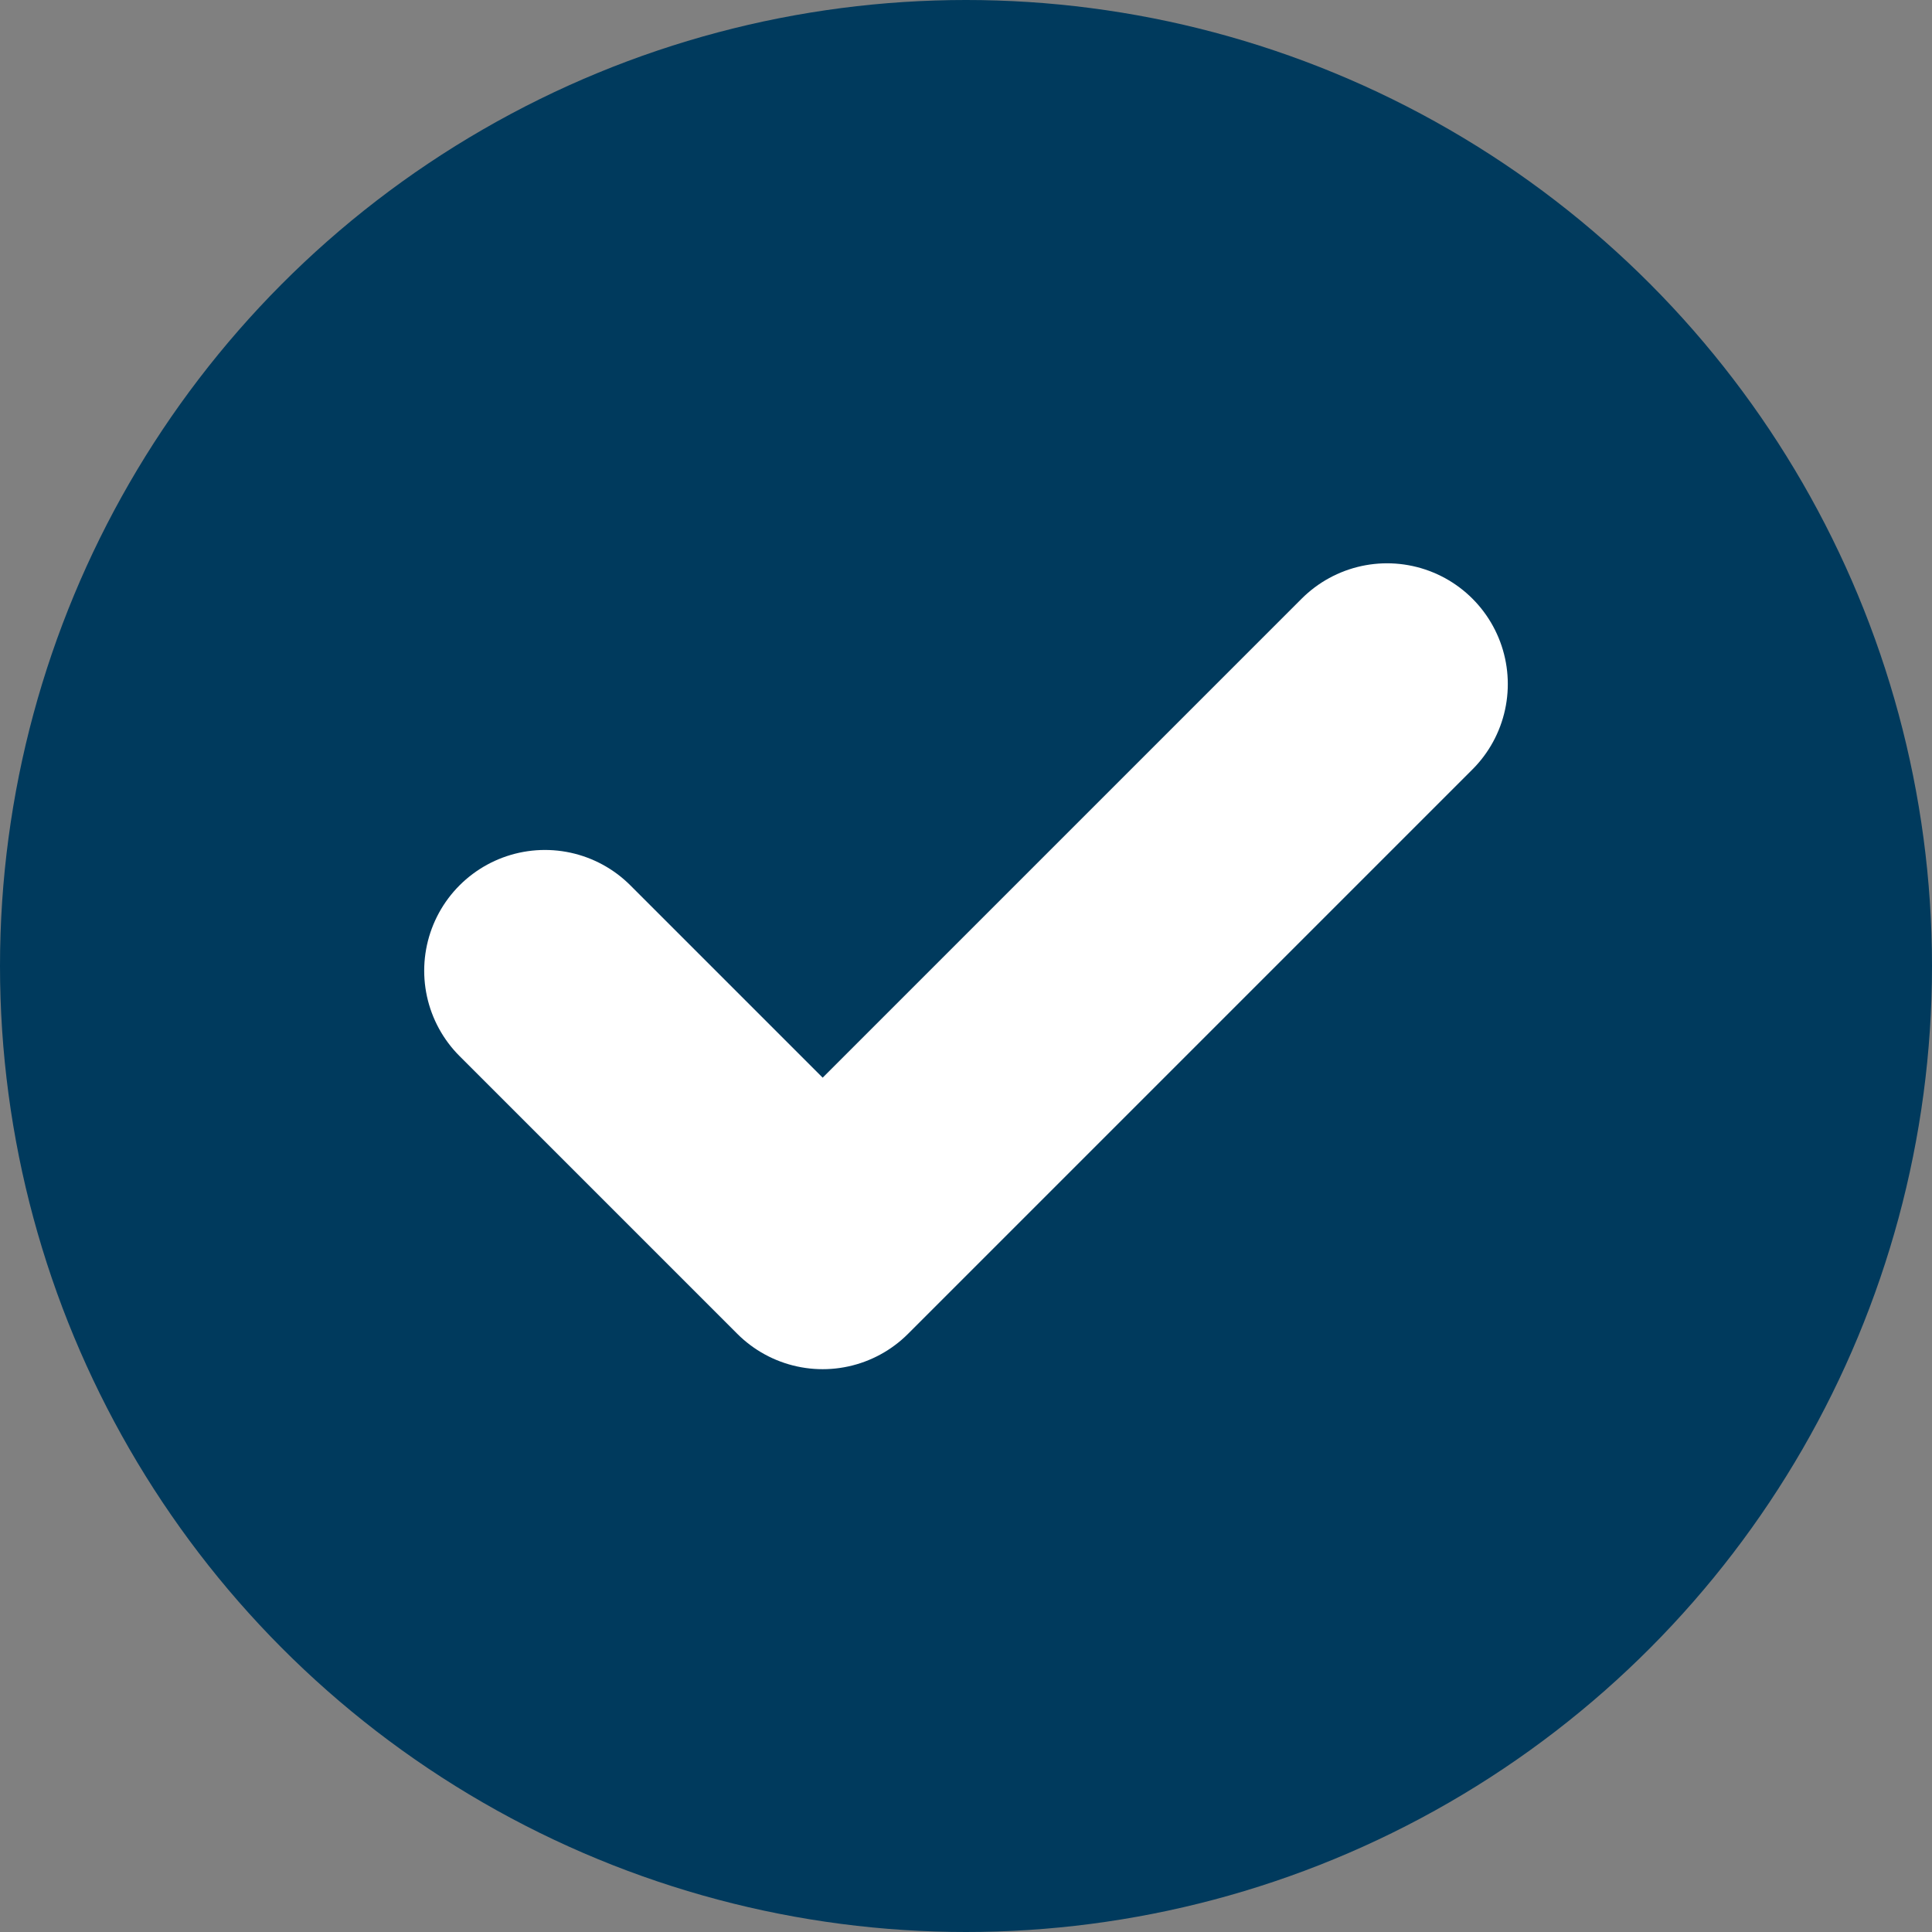 <svg xmlns="http://www.w3.org/2000/svg" width="16" height="16" viewBox="0 0 16 16">
  <rect x="0" y="0" width="16" height="16" fill="#808080" stroke="none"/>
  <g id="tick_icon" transform="translate(-747 -1711)">
    <circle id="Ellipse_37" data-name="Ellipse 37" cx="8" cy="8" r="8" transform="translate(747 1711)" fill="#003a5d"/>
    <path id="Path_218" data-name="Path 218" d="M-18555.727,858.044l2.3,2.3,4.674-4.674" transform="translate(19307.24 860.995)" fill="none" stroke="#fff" stroke-linecap="round" stroke-linejoin="round" stroke-width="2"/>
  </g>
</svg>
